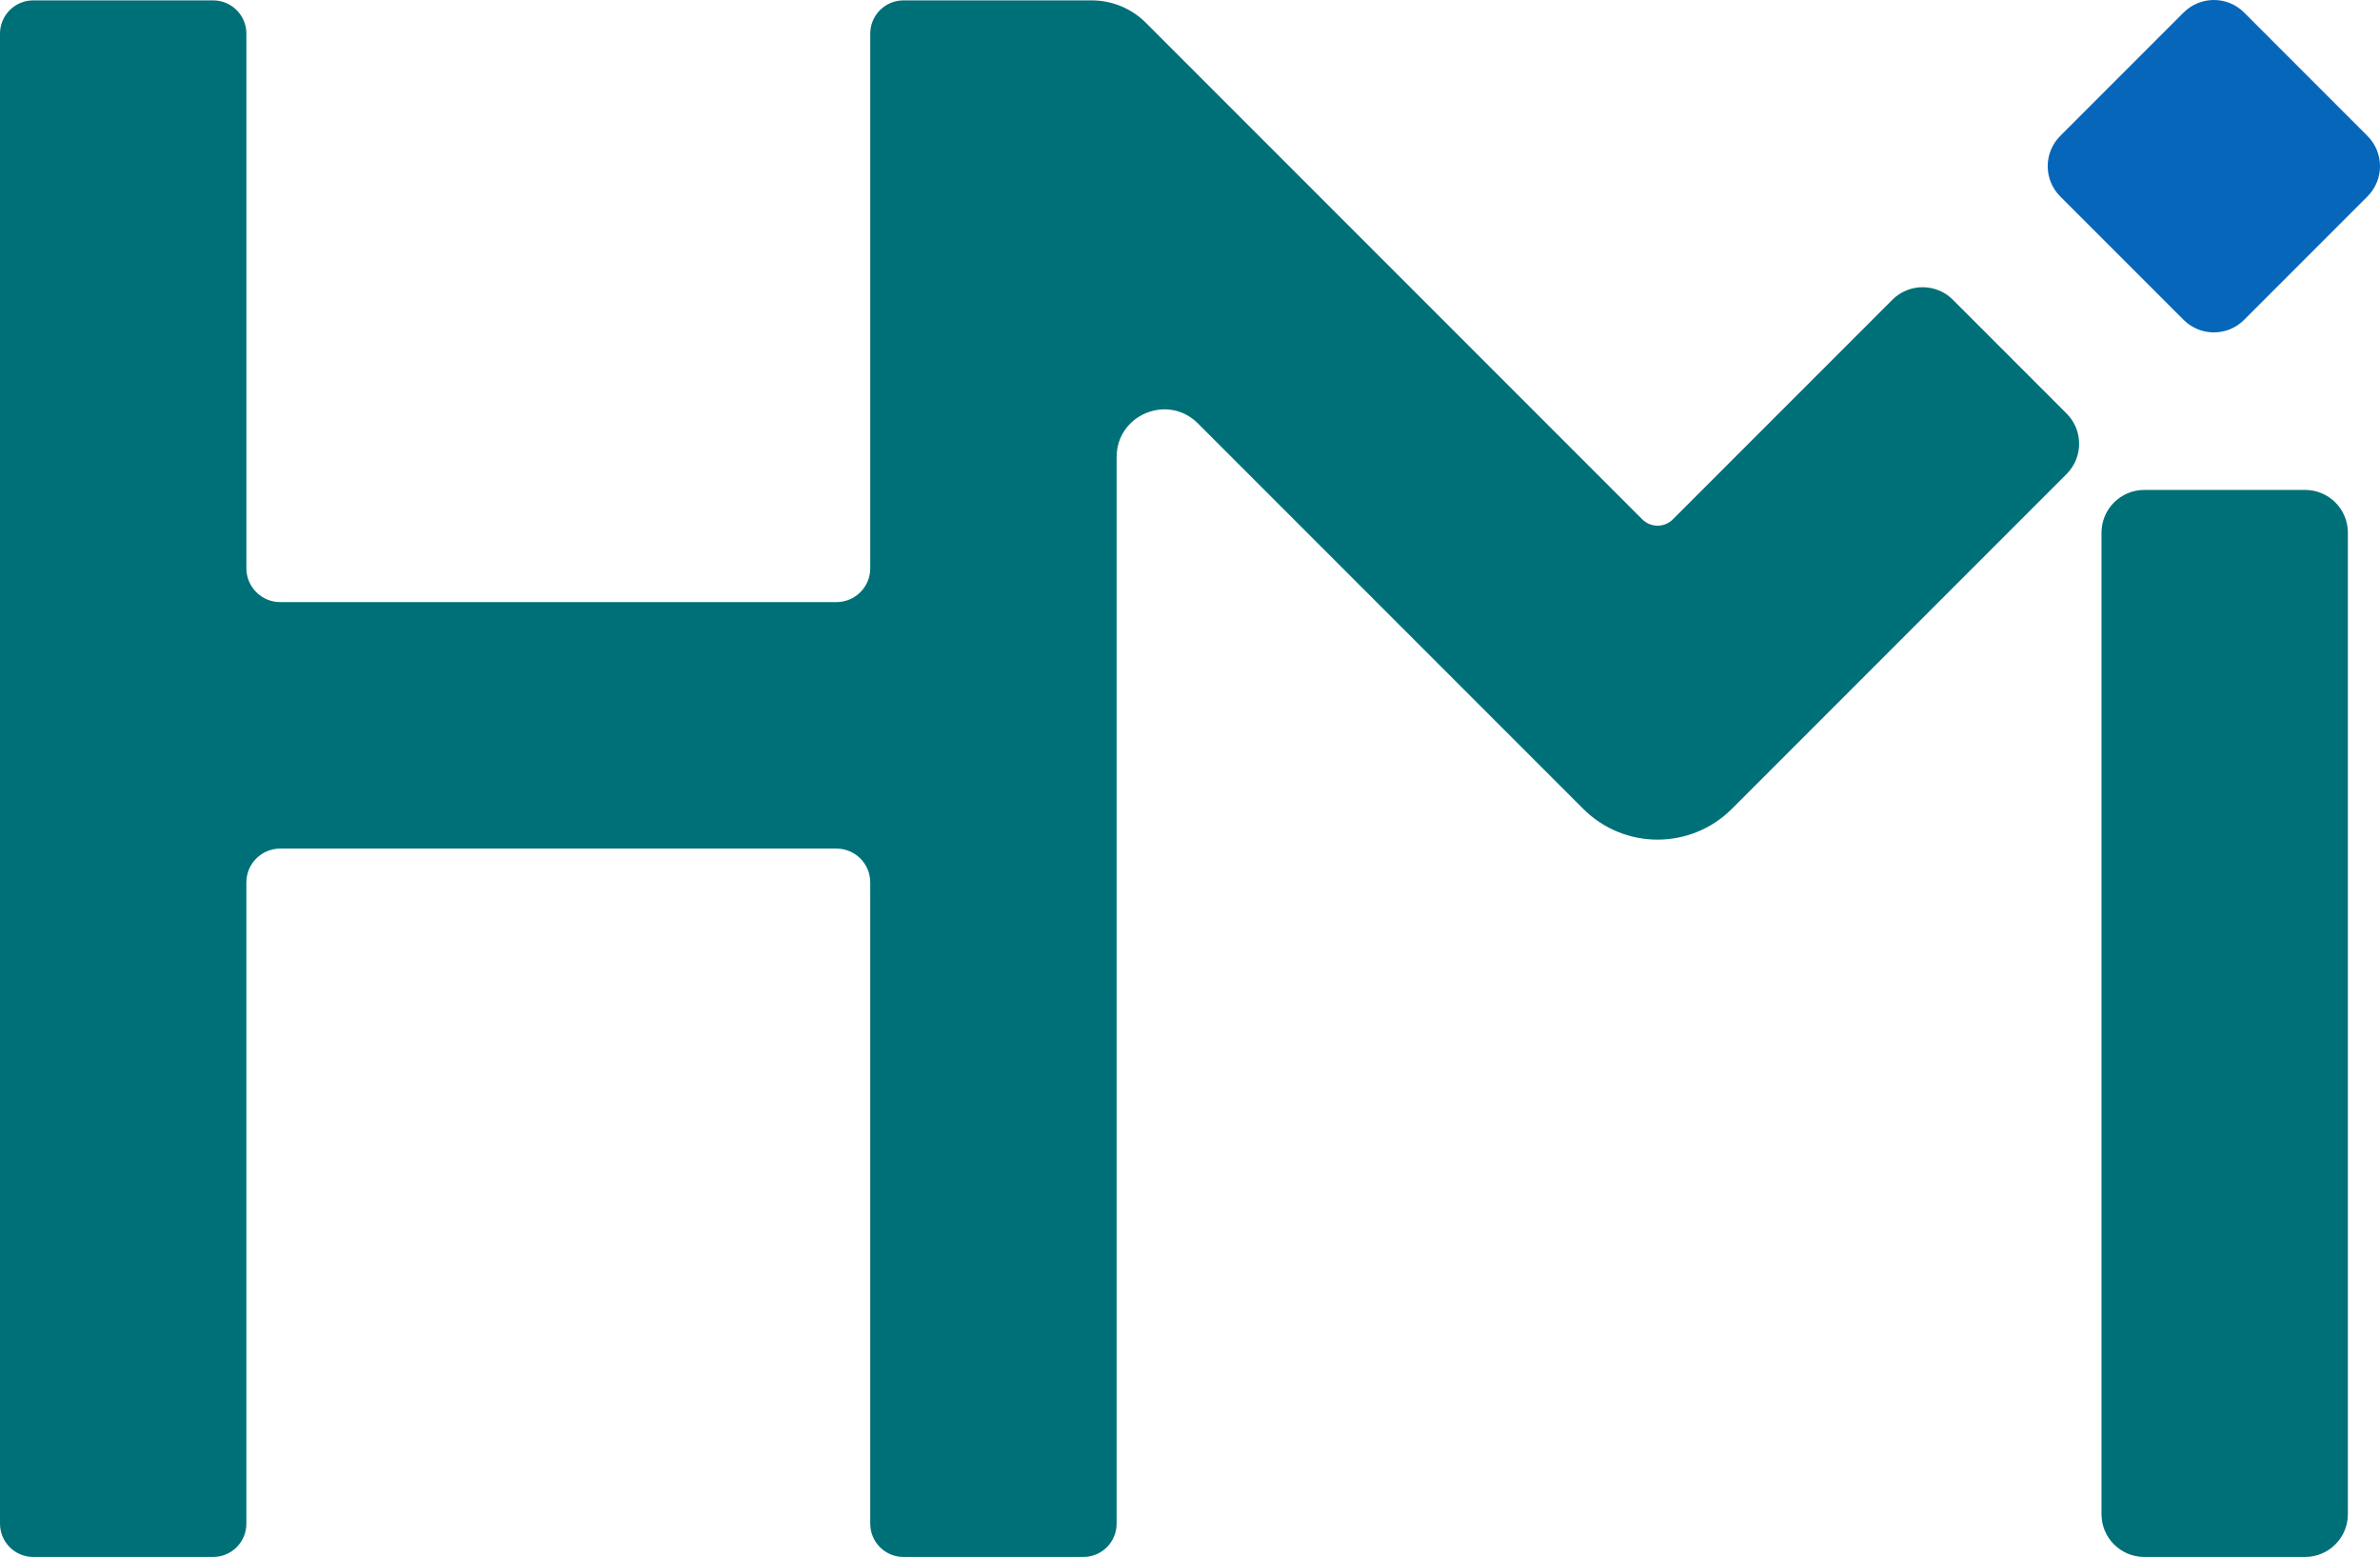<svg xmlns="http://www.w3.org/2000/svg" id="Ebene_2" data-name="Ebene 2" viewBox="0 0 2504.12 1637.65"><defs><style>      .cls-1 {        fill: #0666ba;      }      .cls-1, .cls-2 {        stroke-width: 0px;      }      .cls-2 {        fill: #007078;      }    </style></defs><g id="Ebene_2-2" data-name="Ebene 2"><g id="Ebene_1-2" data-name="Ebene 1-2"><path class="cls-2" d="M2425.33,515.31h-169.23c-24.85,0-45,20.15-45,45v1032.34c0,24.85,20.15,45,45,45h169.23c24.85,0,45-20.15,45-45V560.31c0-24.85-20.15-45-45-45ZM2054.72,315.28c-17.57-17.57-46.07-17.57-63.64,0l-230.97,230.97c-8.89,8.89-23.3,8.89-32.19,0L1205.65,23.99c-15.11-15.11-35.61-23.6-56.98-23.6h-198.04c-19.33,0-35,15.67-35,35v562.34c0,19.65-15.93,35.58-35.58,35.58H294.82c-19.65,0-35.58-15.93-35.58-35.58V35.39c0-19.33-15.67-35-35-35H35c-19.33,0-35,15.67-35,35v1567.26c0,19.33,15.67,35,35,35h189.23c19.33,0,35-15.67,35-35v-674.52c0-19.65,15.93-35.58,35.58-35.58h585.24c19.65,0,35.58,15.93,35.58,35.58v674.52c0,19.33,15.67,35,35,35h189.23c19.33,0,35-15.67,35-35V480.77c0-44.63,53.96-66.98,85.52-35.42l332.13,332.13,73.25,73.25c43.21,43.21,113.27,43.21,156.48,0l73.25-73.25,278.89-278.89c17.57-17.57,17.57-46.07,0-63.64l-119.67-119.67h.01Z"></path></g><path class="cls-1" d="M2490.94,206.63l-129.81,129.81c-17.57,17.57-46.07,17.57-63.64,0l-129.81-129.81c-17.57-17.57-17.57-46.07,0-63.64l129.81-129.81c17.57-17.57,46.07-17.57,63.64,0l129.81,129.81c17.57,17.57,17.57,46.07,0,63.64Z"></path></g></svg>